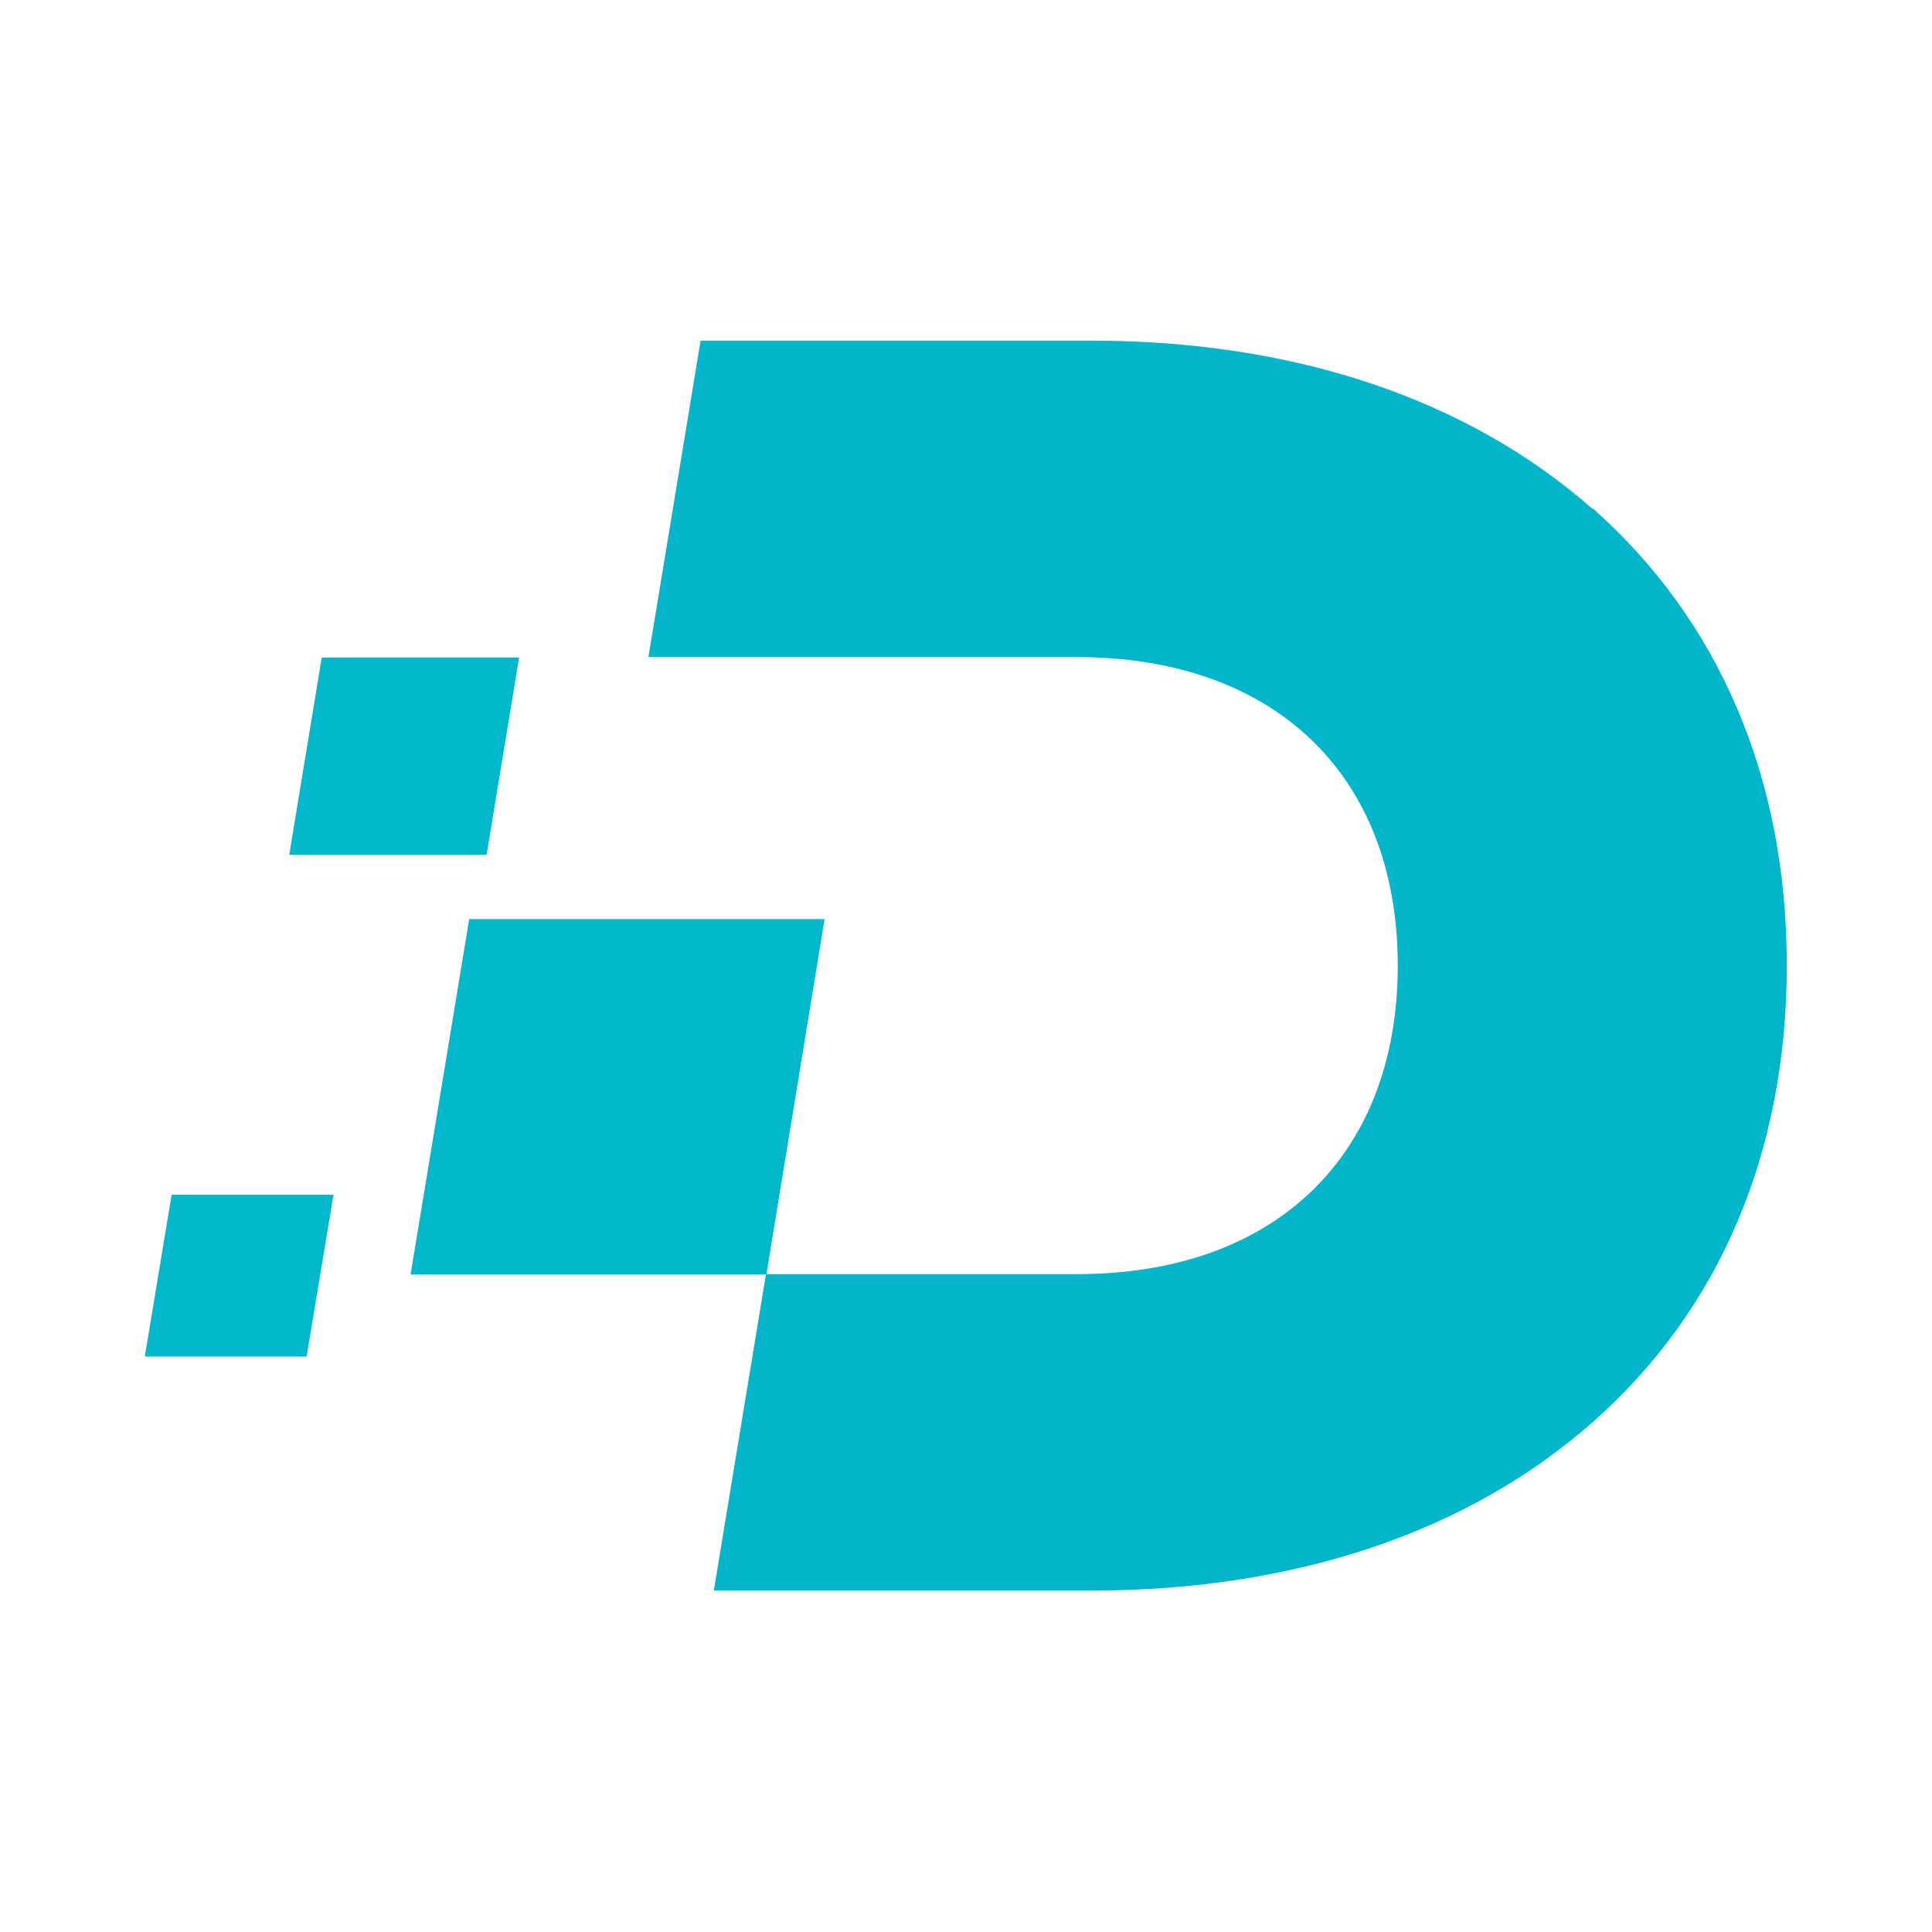 <svg viewBox="0 0 511 511" version="1.1" xmlns="http://www.w3.org/2000/svg">
  <defs>
    <style>
      .cls-1 {
        fill: #01b6cb;
      }

      .cls-2 {
        fill: #00b7cc;
      }
    </style>
  </defs>
  
  <g>
    <g id="Layer_2">
      <g>
        <polygon points="202.7 337.1 108.6 337.1 124.1 243.1 218.1 243.1 202.7 337.1" class="cls-2"></polygon>
        <polygon points="128.7 226.1 76.5 226.1 85.1 173.9 137.3 173.9 128.7 226.1" class="cls-2"></polygon>
        <polygon points="81.1 358.8 38.3 358.8 45.4 316 88.2 316 81.1 358.8" class="cls-2"></polygon>
        <path d="M421.2,134.6c-33-29.1-78.9-44.5-132.6-44.5h-103.3l-13.8,83.7h113.4c52.3,0,84.8,31.3,84.8,81.6s-32.5,81.6-84.8,81.6h-82.3l-13.8,83.7h99.8c53.8,0,99.6-15.4,132.6-44.5,33.7-29.7,51.4-71.5,51.4-120.9s-17.8-91.2-51.4-120.9h0Z" class="cls-1"></path>
      </g>
    </g>
  </g>
</svg>